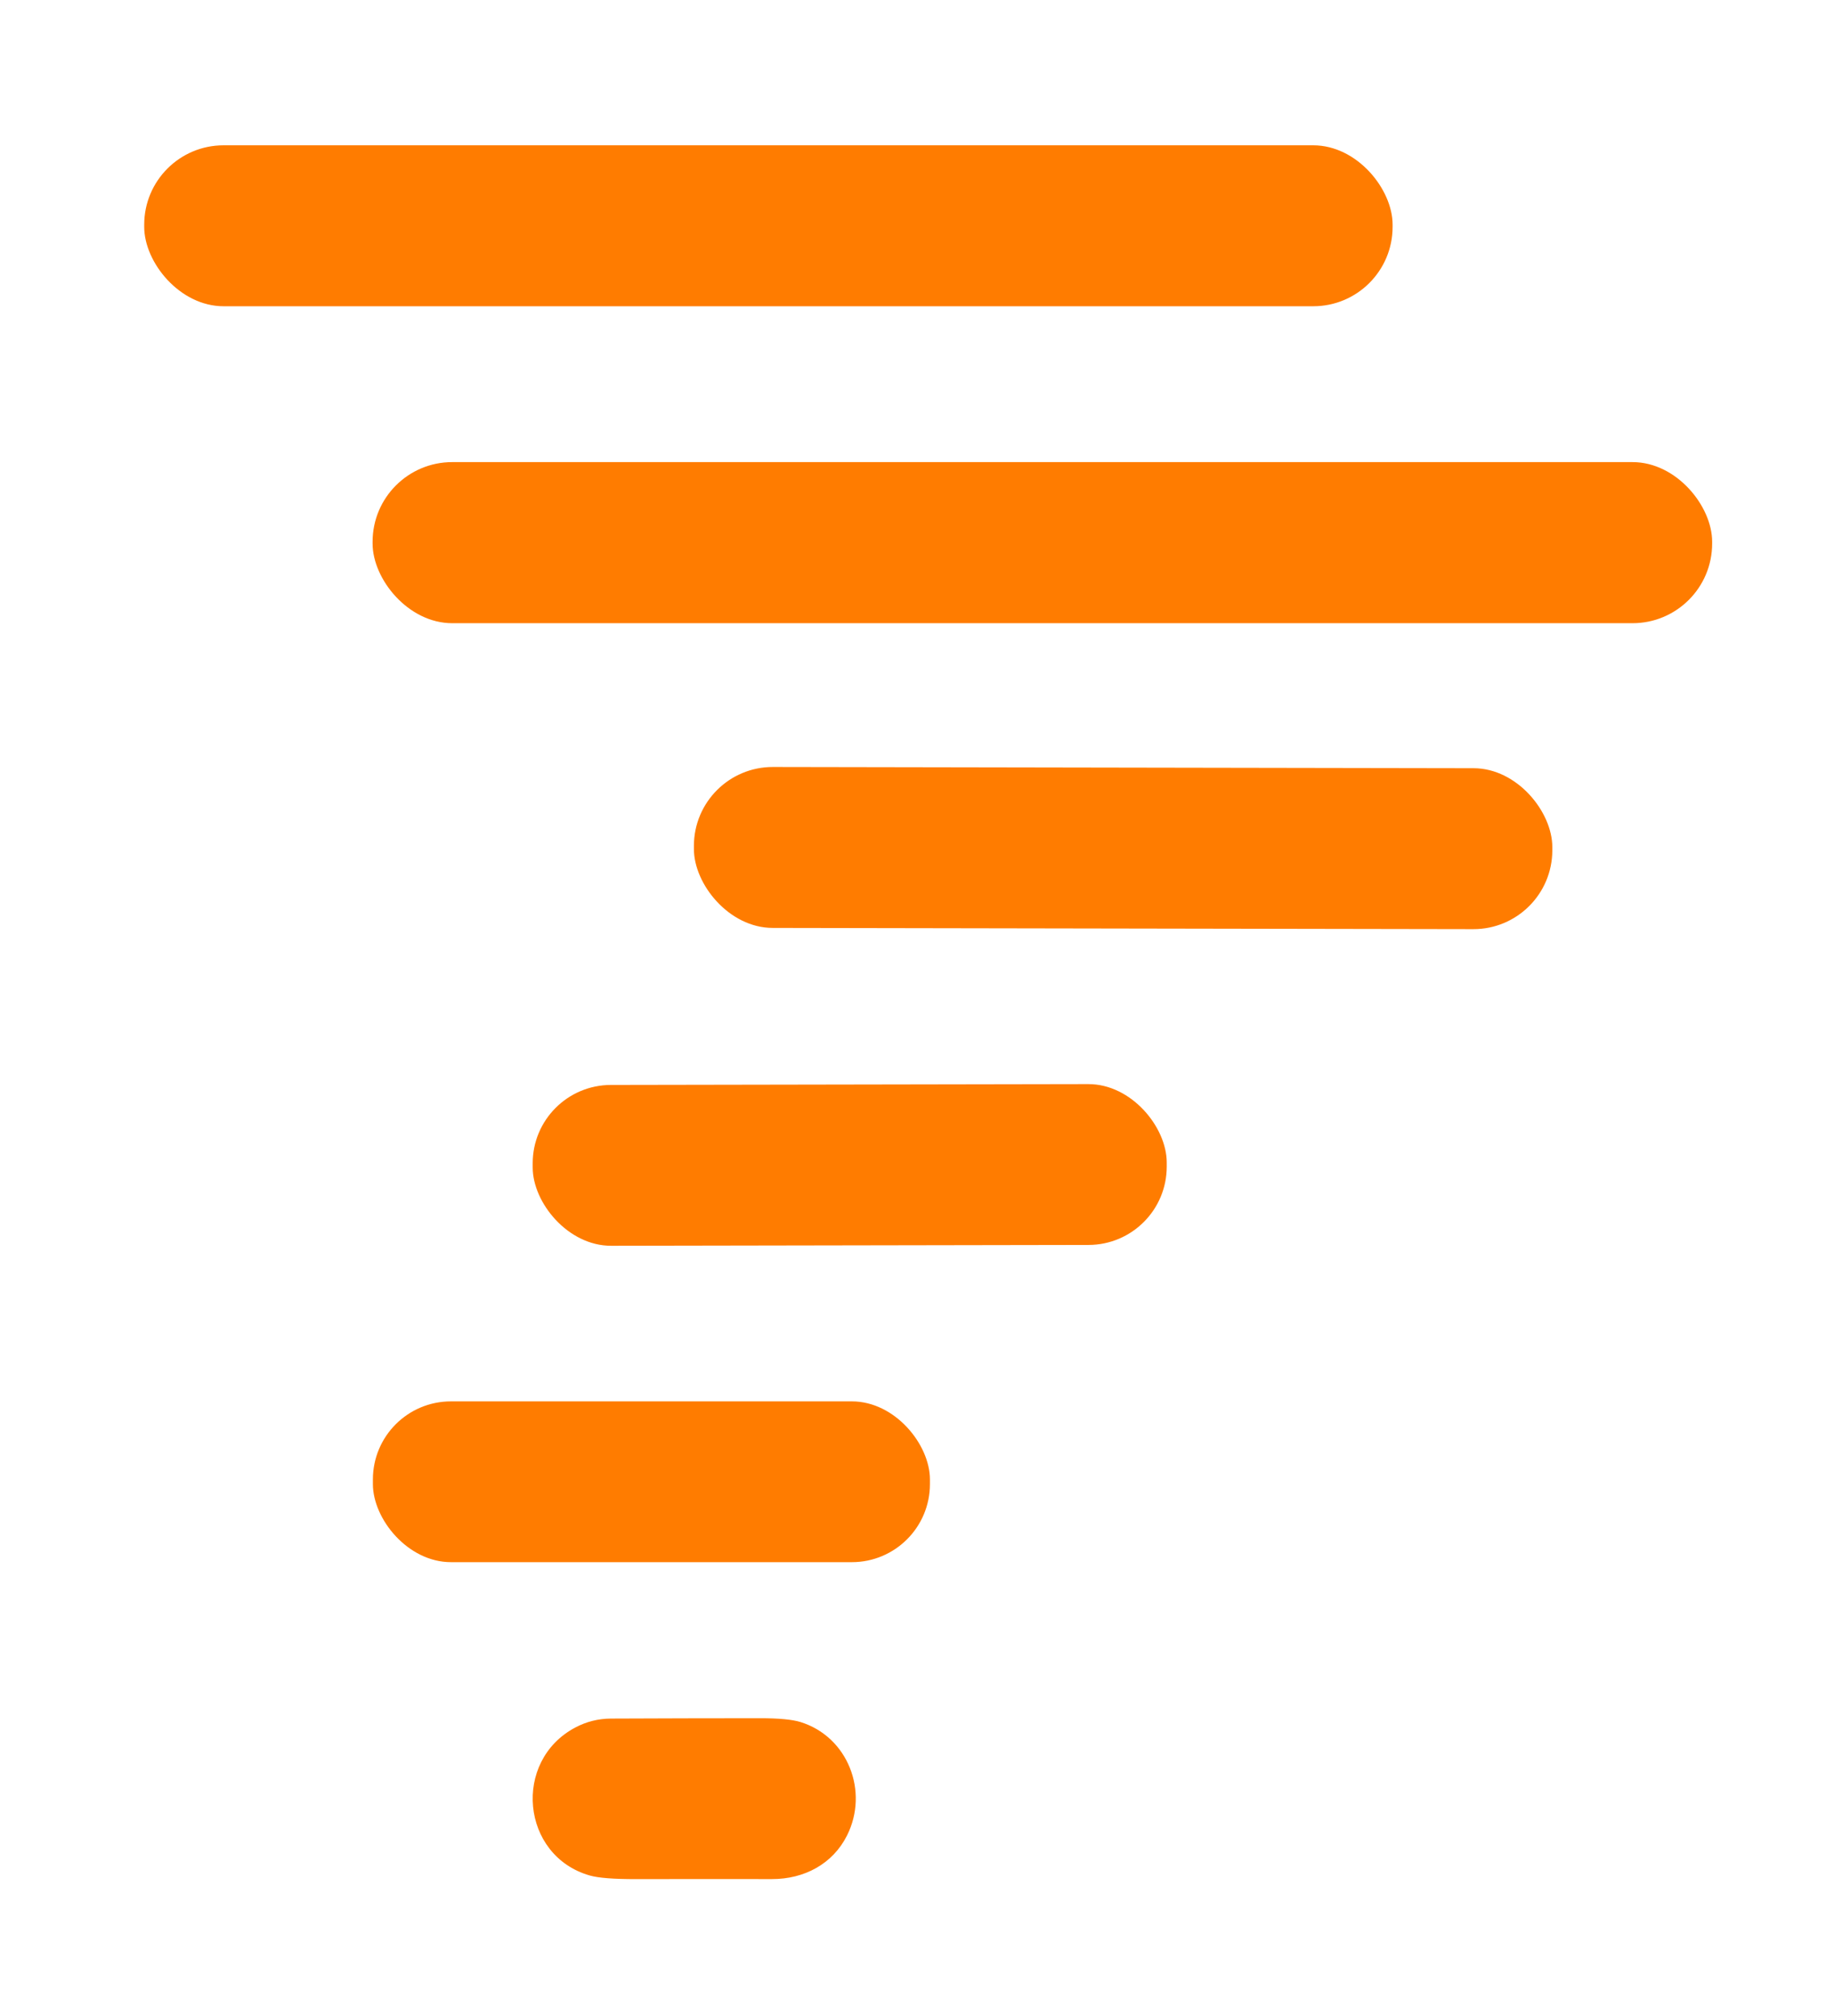 <?xml version="1.0" encoding="UTF-8" standalone="no"?>
<!DOCTYPE svg PUBLIC "-//W3C//DTD SVG 1.1//EN" "http://www.w3.org/Graphics/SVG/1.1/DTD/svg11.dtd">
<svg xmlns="http://www.w3.org/2000/svg" version="1.1" viewBox="0.00 0.00 725.00 797.00">
<rect fill="#ff7c00" x="57.01" y="57.44" width="493.50" height="63.62" rx="31.37"/>
<rect fill="#ff7c00" x="147.29" y="182.67" width="529.54" height="63.68" rx="31.48"/>
<rect fill="#ff7c00" x="-169.67" y="-31.81" transform="translate(443.98,335.24) rotate(0.1)" width="339.34" height="63.62" rx="31.18"/>
<rect fill="#ff7c00" x="-125.32" y="-31.79" transform="translate(335.90,460.50) rotate(-0.1)" width="250.64" height="63.58" rx="30.96"/>
<rect fill="#ff7c00" x="147.41" y="553.96" width="220.20" height="63.56" rx="30.86"/>
<path fill="#ff7c00" d="
  M 227.42 682.88
  Q 234.00 679.39 241.50 679.35
  Q 270.96 679.22 300.42 679.21
  Q 311.57 679.21 316.42 680.71
  C 335.21 686.53 343.56 708.19 334.84 725.56
  C 329.20 736.81 317.94 742.82 305.13 742.80
  Q 278.34 742.76 251.54 742.81
  Q 238.21 742.84 233.11 741.37
  C 205.97 733.58 202.46 696.10 227.42 682.88
  Z"
/>
</svg>
